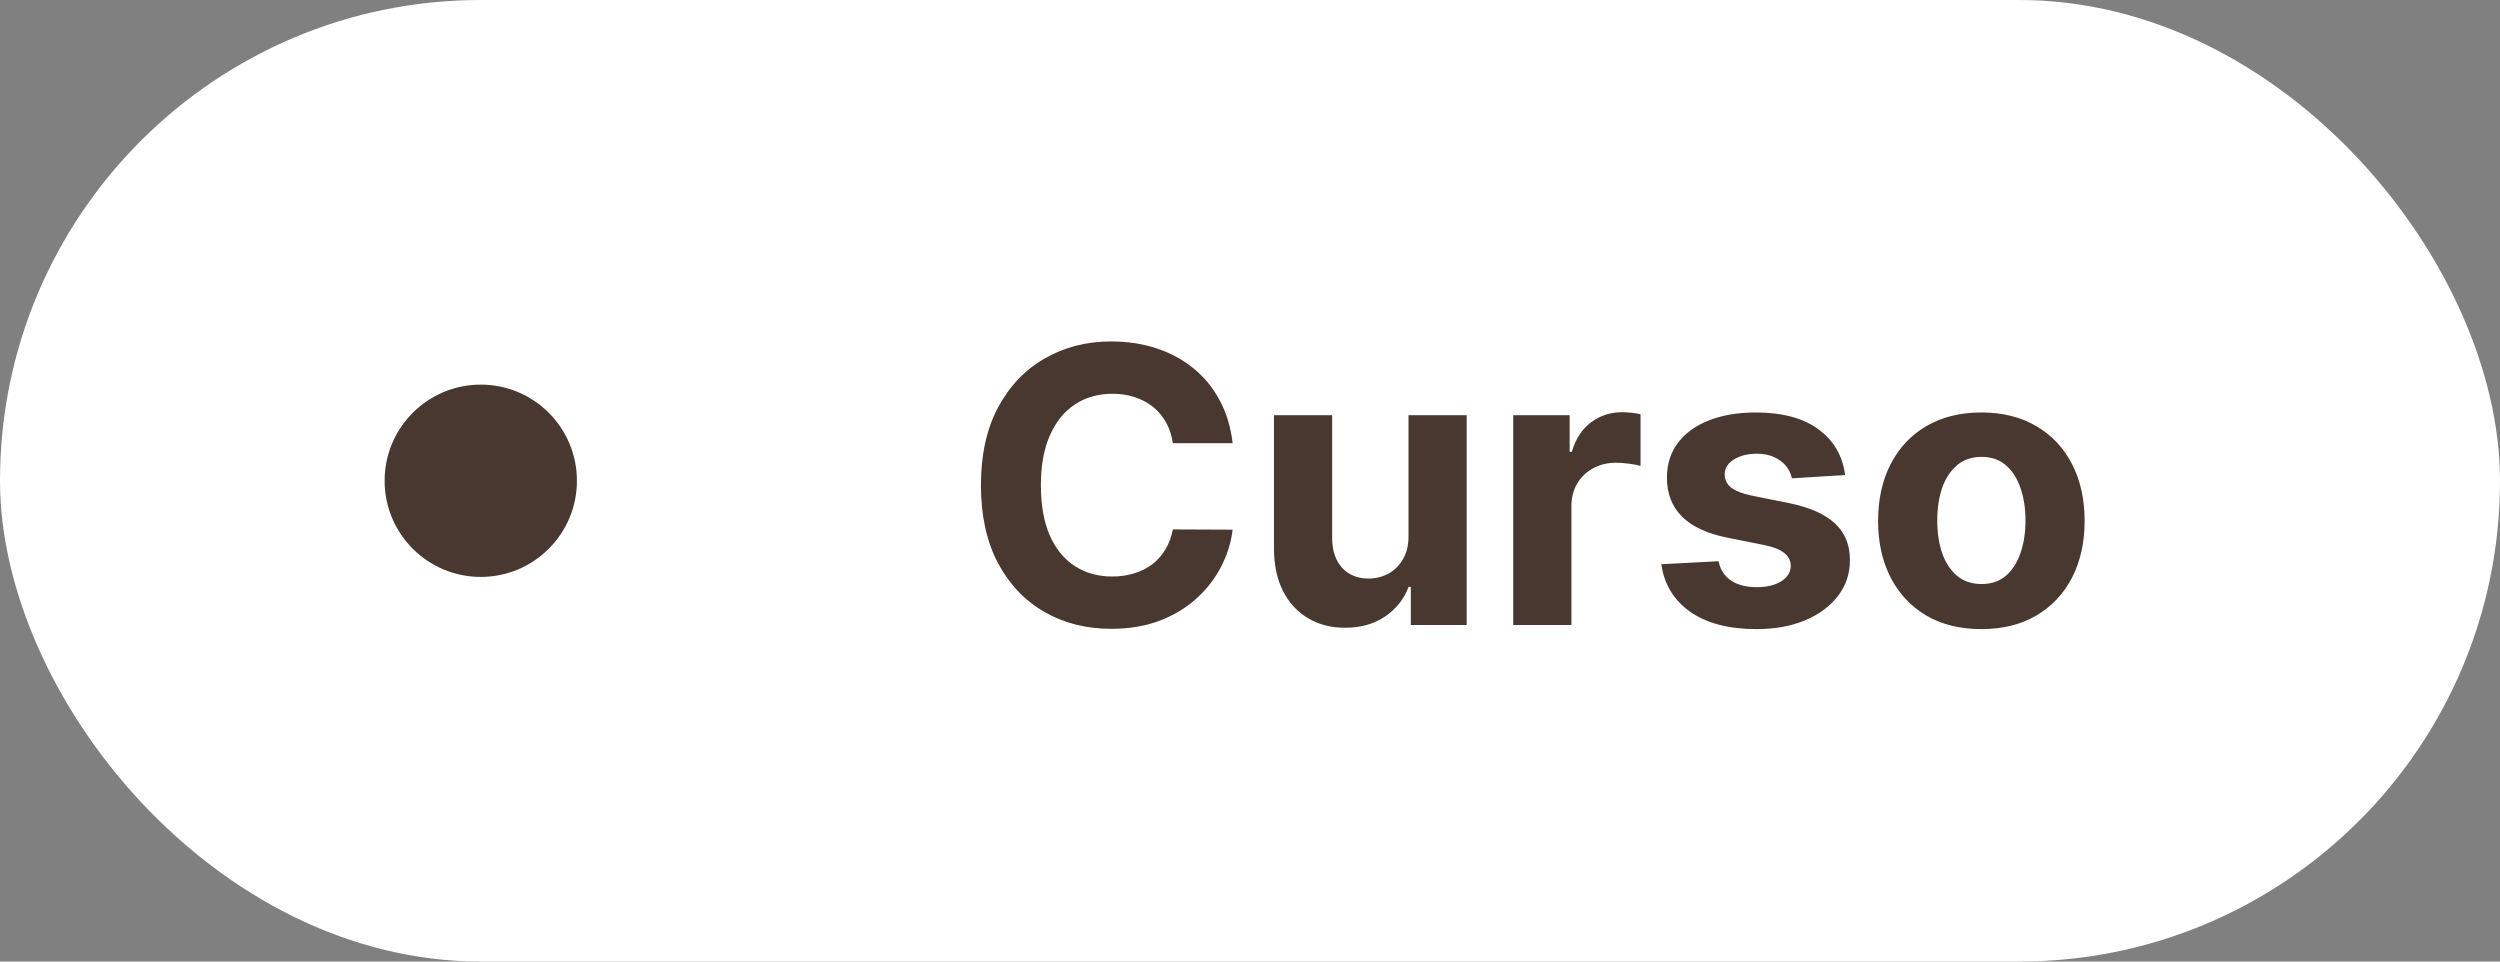 <svg xmlns="http://www.w3.org/2000/svg" width="104" height="40" viewBox="0 0 104 40" fill="none"><rect x="0" y="0" width="104" height="40" fill="#808080" stroke="none"/><rect width="104" height="40" rx="20" fill="white"></rect><path d="M51.278 18.438H48.79C48.744 18.116 48.651 17.829 48.511 17.579C48.371 17.326 48.191 17.11 47.972 16.932C47.752 16.754 47.498 16.617 47.21 16.523C46.926 16.428 46.617 16.381 46.284 16.381C45.682 16.381 45.157 16.53 44.71 16.829C44.263 17.125 43.917 17.557 43.67 18.125C43.424 18.689 43.301 19.375 43.301 20.182C43.301 21.011 43.424 21.708 43.67 22.273C43.92 22.837 44.269 23.263 44.716 23.551C45.163 23.839 45.68 23.983 46.267 23.983C46.597 23.983 46.901 23.939 47.182 23.852C47.466 23.765 47.718 23.638 47.938 23.472C48.157 23.301 48.339 23.095 48.483 22.852C48.631 22.61 48.733 22.333 48.79 22.023L51.278 22.034C51.214 22.568 51.053 23.083 50.795 23.579C50.542 24.072 50.199 24.513 49.767 24.903C49.339 25.29 48.828 25.597 48.233 25.824C47.642 26.047 46.974 26.159 46.227 26.159C45.189 26.159 44.261 25.924 43.443 25.454C42.629 24.985 41.985 24.305 41.511 23.415C41.042 22.525 40.807 21.447 40.807 20.182C40.807 18.913 41.045 17.833 41.523 16.943C42 16.053 42.648 15.375 43.466 14.909C44.284 14.439 45.205 14.204 46.227 14.204C46.901 14.204 47.526 14.299 48.102 14.489C48.682 14.678 49.195 14.954 49.642 15.318C50.089 15.678 50.453 16.119 50.733 16.642C51.017 17.165 51.199 17.763 51.278 18.438ZM58.594 22.284V17.273H61.014V26H58.69V24.415H58.599C58.403 24.926 58.075 25.337 57.617 25.648C57.162 25.958 56.607 26.114 55.952 26.114C55.368 26.114 54.855 25.981 54.412 25.716C53.969 25.451 53.622 25.074 53.372 24.585C53.126 24.097 53.001 23.511 52.997 22.829V17.273H55.418V22.398C55.421 22.913 55.56 23.32 55.832 23.619C56.105 23.919 56.471 24.068 56.929 24.068C57.221 24.068 57.493 24.002 57.747 23.869C58.001 23.733 58.206 23.532 58.361 23.267C58.52 23.002 58.597 22.674 58.594 22.284ZM62.95 26V17.273H65.297V18.796H65.388C65.547 18.254 65.814 17.845 66.189 17.568C66.564 17.288 66.996 17.148 67.484 17.148C67.606 17.148 67.736 17.155 67.876 17.171C68.017 17.186 68.14 17.206 68.246 17.233V19.381C68.132 19.347 67.975 19.316 67.774 19.29C67.573 19.263 67.39 19.25 67.223 19.25C66.867 19.25 66.549 19.328 66.269 19.483C65.992 19.634 65.772 19.847 65.609 20.119C65.45 20.392 65.371 20.706 65.371 21.062V26H62.95ZM76.758 19.761L74.543 19.898C74.505 19.708 74.423 19.538 74.298 19.386C74.173 19.231 74.008 19.108 73.804 19.017C73.603 18.922 73.363 18.875 73.082 18.875C72.707 18.875 72.391 18.954 72.133 19.114C71.876 19.269 71.747 19.477 71.747 19.739C71.747 19.947 71.831 20.123 71.997 20.267C72.164 20.411 72.45 20.526 72.855 20.614L74.435 20.932C75.283 21.106 75.916 21.386 76.332 21.773C76.749 22.159 76.957 22.667 76.957 23.296C76.957 23.867 76.789 24.369 76.452 24.801C76.118 25.233 75.66 25.57 75.077 25.812C74.497 26.051 73.829 26.171 73.071 26.171C71.916 26.171 70.995 25.93 70.31 25.449C69.628 24.964 69.228 24.305 69.111 23.472L71.492 23.347C71.563 23.699 71.738 23.968 72.014 24.153C72.291 24.335 72.645 24.426 73.077 24.426C73.501 24.426 73.842 24.345 74.099 24.182C74.361 24.015 74.493 23.801 74.497 23.54C74.493 23.32 74.401 23.14 74.219 23C74.037 22.856 73.757 22.746 73.378 22.671L71.867 22.369C71.014 22.199 70.38 21.903 69.963 21.483C69.55 21.062 69.344 20.526 69.344 19.875C69.344 19.314 69.495 18.831 69.798 18.426C70.105 18.021 70.535 17.708 71.088 17.489C71.645 17.269 72.296 17.159 73.043 17.159C74.145 17.159 75.012 17.392 75.645 17.858C76.281 18.324 76.653 18.958 76.758 19.761ZM82.425 26.171C81.542 26.171 80.779 25.983 80.135 25.608C79.495 25.229 79.001 24.703 78.652 24.028C78.303 23.35 78.129 22.564 78.129 21.671C78.129 20.769 78.303 19.981 78.652 19.307C79.001 18.629 79.495 18.102 80.135 17.727C80.779 17.349 81.542 17.159 82.425 17.159C83.307 17.159 84.069 17.349 84.709 17.727C85.353 18.102 85.849 18.629 86.197 19.307C86.546 19.981 86.72 20.769 86.72 21.671C86.72 22.564 86.546 23.35 86.197 24.028C85.849 24.703 85.353 25.229 84.709 25.608C84.069 25.983 83.307 26.171 82.425 26.171ZM82.436 24.296C82.838 24.296 83.173 24.182 83.442 23.954C83.711 23.724 83.913 23.409 84.05 23.011C84.19 22.614 84.26 22.161 84.26 21.653C84.26 21.146 84.19 20.693 84.05 20.296C83.913 19.898 83.711 19.583 83.442 19.352C83.173 19.121 82.838 19.006 82.436 19.006C82.031 19.006 81.69 19.121 81.413 19.352C81.141 19.583 80.934 19.898 80.794 20.296C80.658 20.693 80.59 21.146 80.59 21.653C80.59 22.161 80.658 22.614 80.794 23.011C80.934 23.409 81.141 23.724 81.413 23.954C81.69 24.182 82.031 24.296 82.436 24.296Z" fill="#483830"></path><circle cx="20" cy="20" r="4" fill="#483830"></circle></svg>